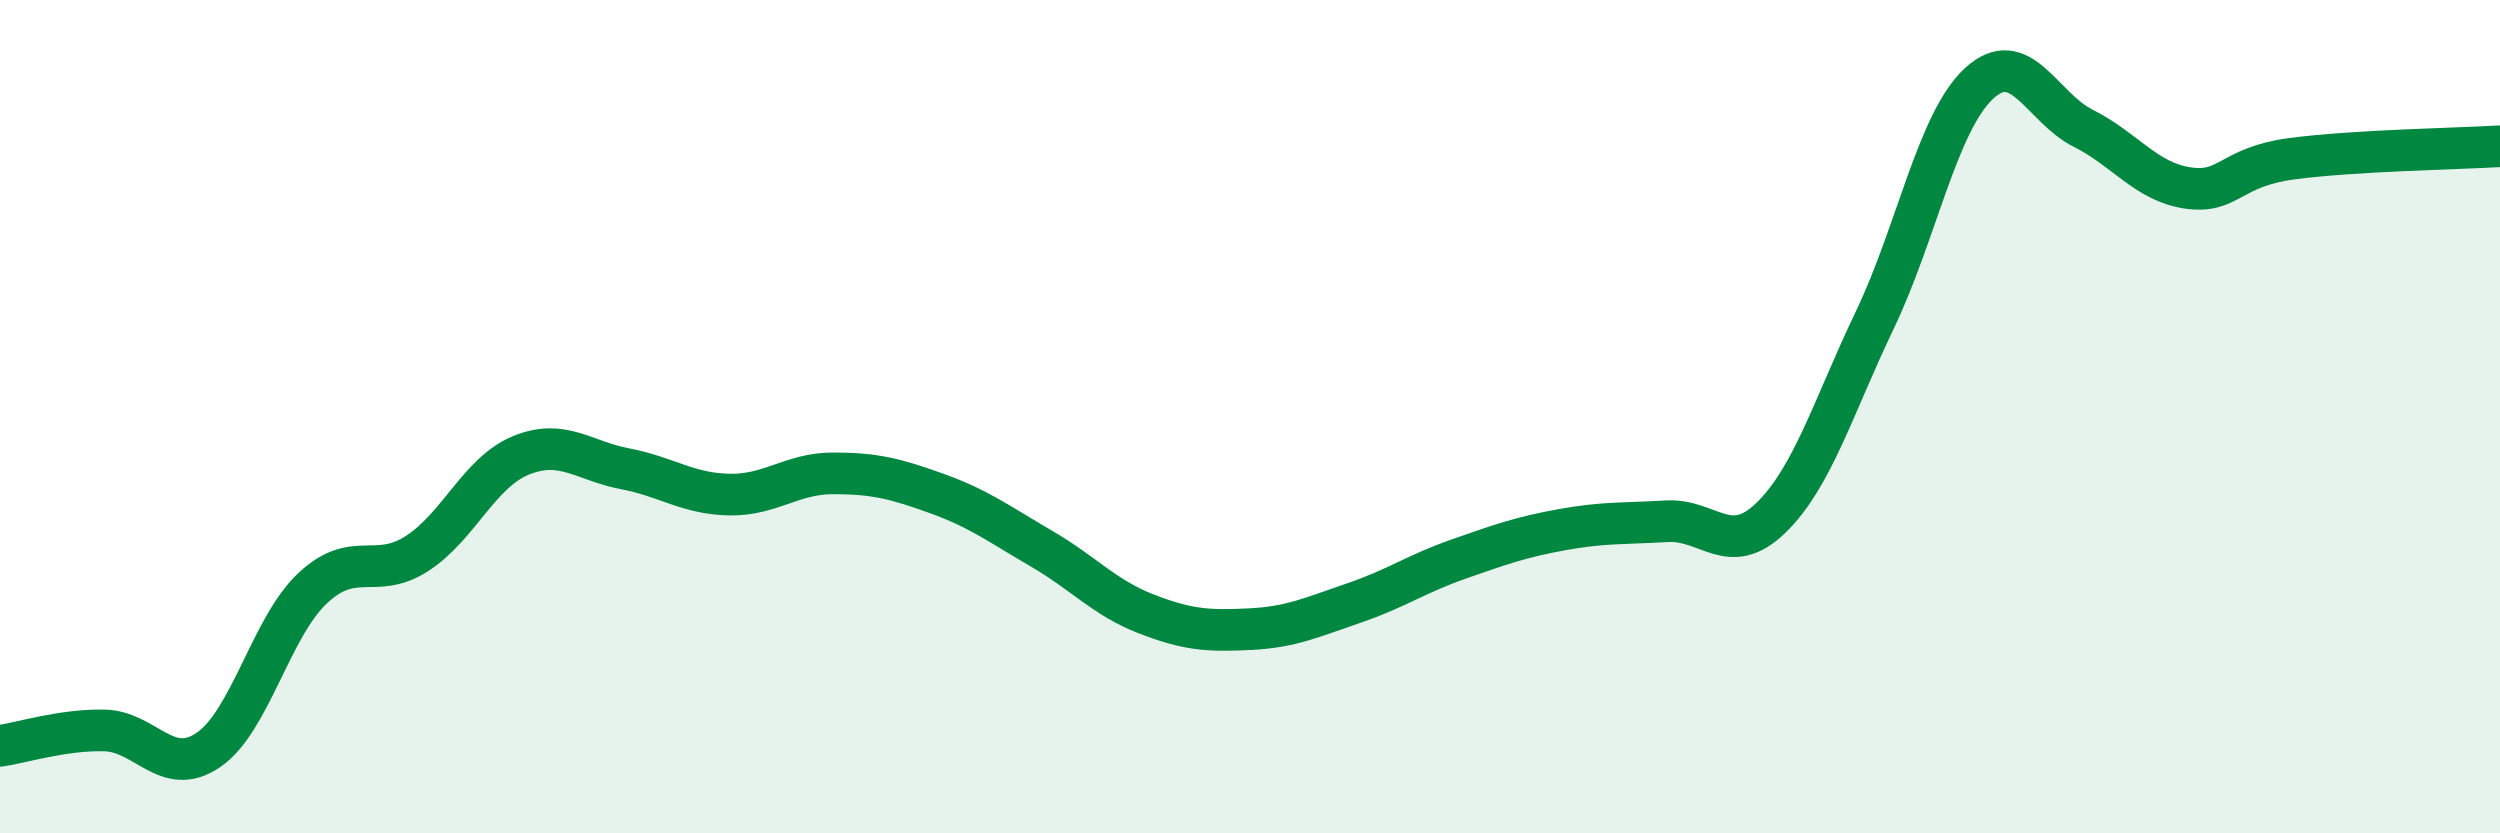 
    <svg width="60" height="20" viewBox="0 0 60 20" xmlns="http://www.w3.org/2000/svg">
      <path
        d="M 0,17.9 C 0.5,17.83 1.5,17.51 2.5,17.53 C 3.5,17.55 4,18.68 5,18 C 6,17.32 6.5,15.06 7.5,14.12 C 8.5,13.18 9,13.93 10,13.29 C 11,12.65 11.5,11.34 12.5,10.93 C 13.5,10.52 14,11.06 15,11.25 C 16,11.44 16.5,11.85 17.5,11.87 C 18.5,11.89 19,11.36 20,11.36 C 21,11.36 21.5,11.49 22.5,11.85 C 23.5,12.21 24,12.59 25,13.17 C 26,13.75 26.5,14.34 27.5,14.73 C 28.5,15.12 29,15.15 30,15.1 C 31,15.05 31.5,14.81 32.5,14.47 C 33.5,14.13 34,13.77 35,13.42 C 36,13.07 36.5,12.89 37.5,12.71 C 38.5,12.53 39,12.57 40,12.51 C 41,12.45 41.5,13.4 42.5,12.43 C 43.5,11.46 44,9.76 45,7.67 C 46,5.58 46.5,2.92 47.5,2 C 48.5,1.08 49,2.58 50,3.08 C 51,3.58 51.5,4.36 52.5,4.51 C 53.5,4.66 53.5,4.01 55,3.81 C 56.5,3.61 59,3.57 60,3.51L60 20L0 20Z"
        fill="#008740"
        opacity="0.1"
        stroke-linecap="round"
        stroke-linejoin="round"
      />
      <path
        d="M 0,17.9 C 0.5,17.83 1.5,17.51 2.5,17.53 C 3.5,17.55 4,18.68 5,18 C 6,17.32 6.5,15.06 7.5,14.12 C 8.5,13.18 9,13.93 10,13.29 C 11,12.65 11.5,11.34 12.5,10.93 C 13.5,10.52 14,11.06 15,11.25 C 16,11.44 16.5,11.85 17.5,11.87 C 18.5,11.89 19,11.36 20,11.36 C 21,11.36 21.5,11.49 22.5,11.85 C 23.5,12.21 24,12.59 25,13.17 C 26,13.75 26.5,14.34 27.5,14.73 C 28.5,15.12 29,15.15 30,15.1 C 31,15.05 31.5,14.81 32.5,14.47 C 33.5,14.13 34,13.77 35,13.42 C 36,13.07 36.5,12.89 37.5,12.71 C 38.5,12.53 39,12.57 40,12.51 C 41,12.45 41.5,13.4 42.5,12.43 C 43.5,11.46 44,9.76 45,7.67 C 46,5.58 46.5,2.92 47.5,2 C 48.5,1.08 49,2.58 50,3.08 C 51,3.58 51.5,4.36 52.5,4.51 C 53.5,4.66 53.5,4.01 55,3.81 C 56.5,3.61 59,3.57 60,3.51"
        stroke="#008740"
        stroke-width="1"
        fill="none"
        stroke-linecap="round"
        stroke-linejoin="round"
      />
    </svg>
  